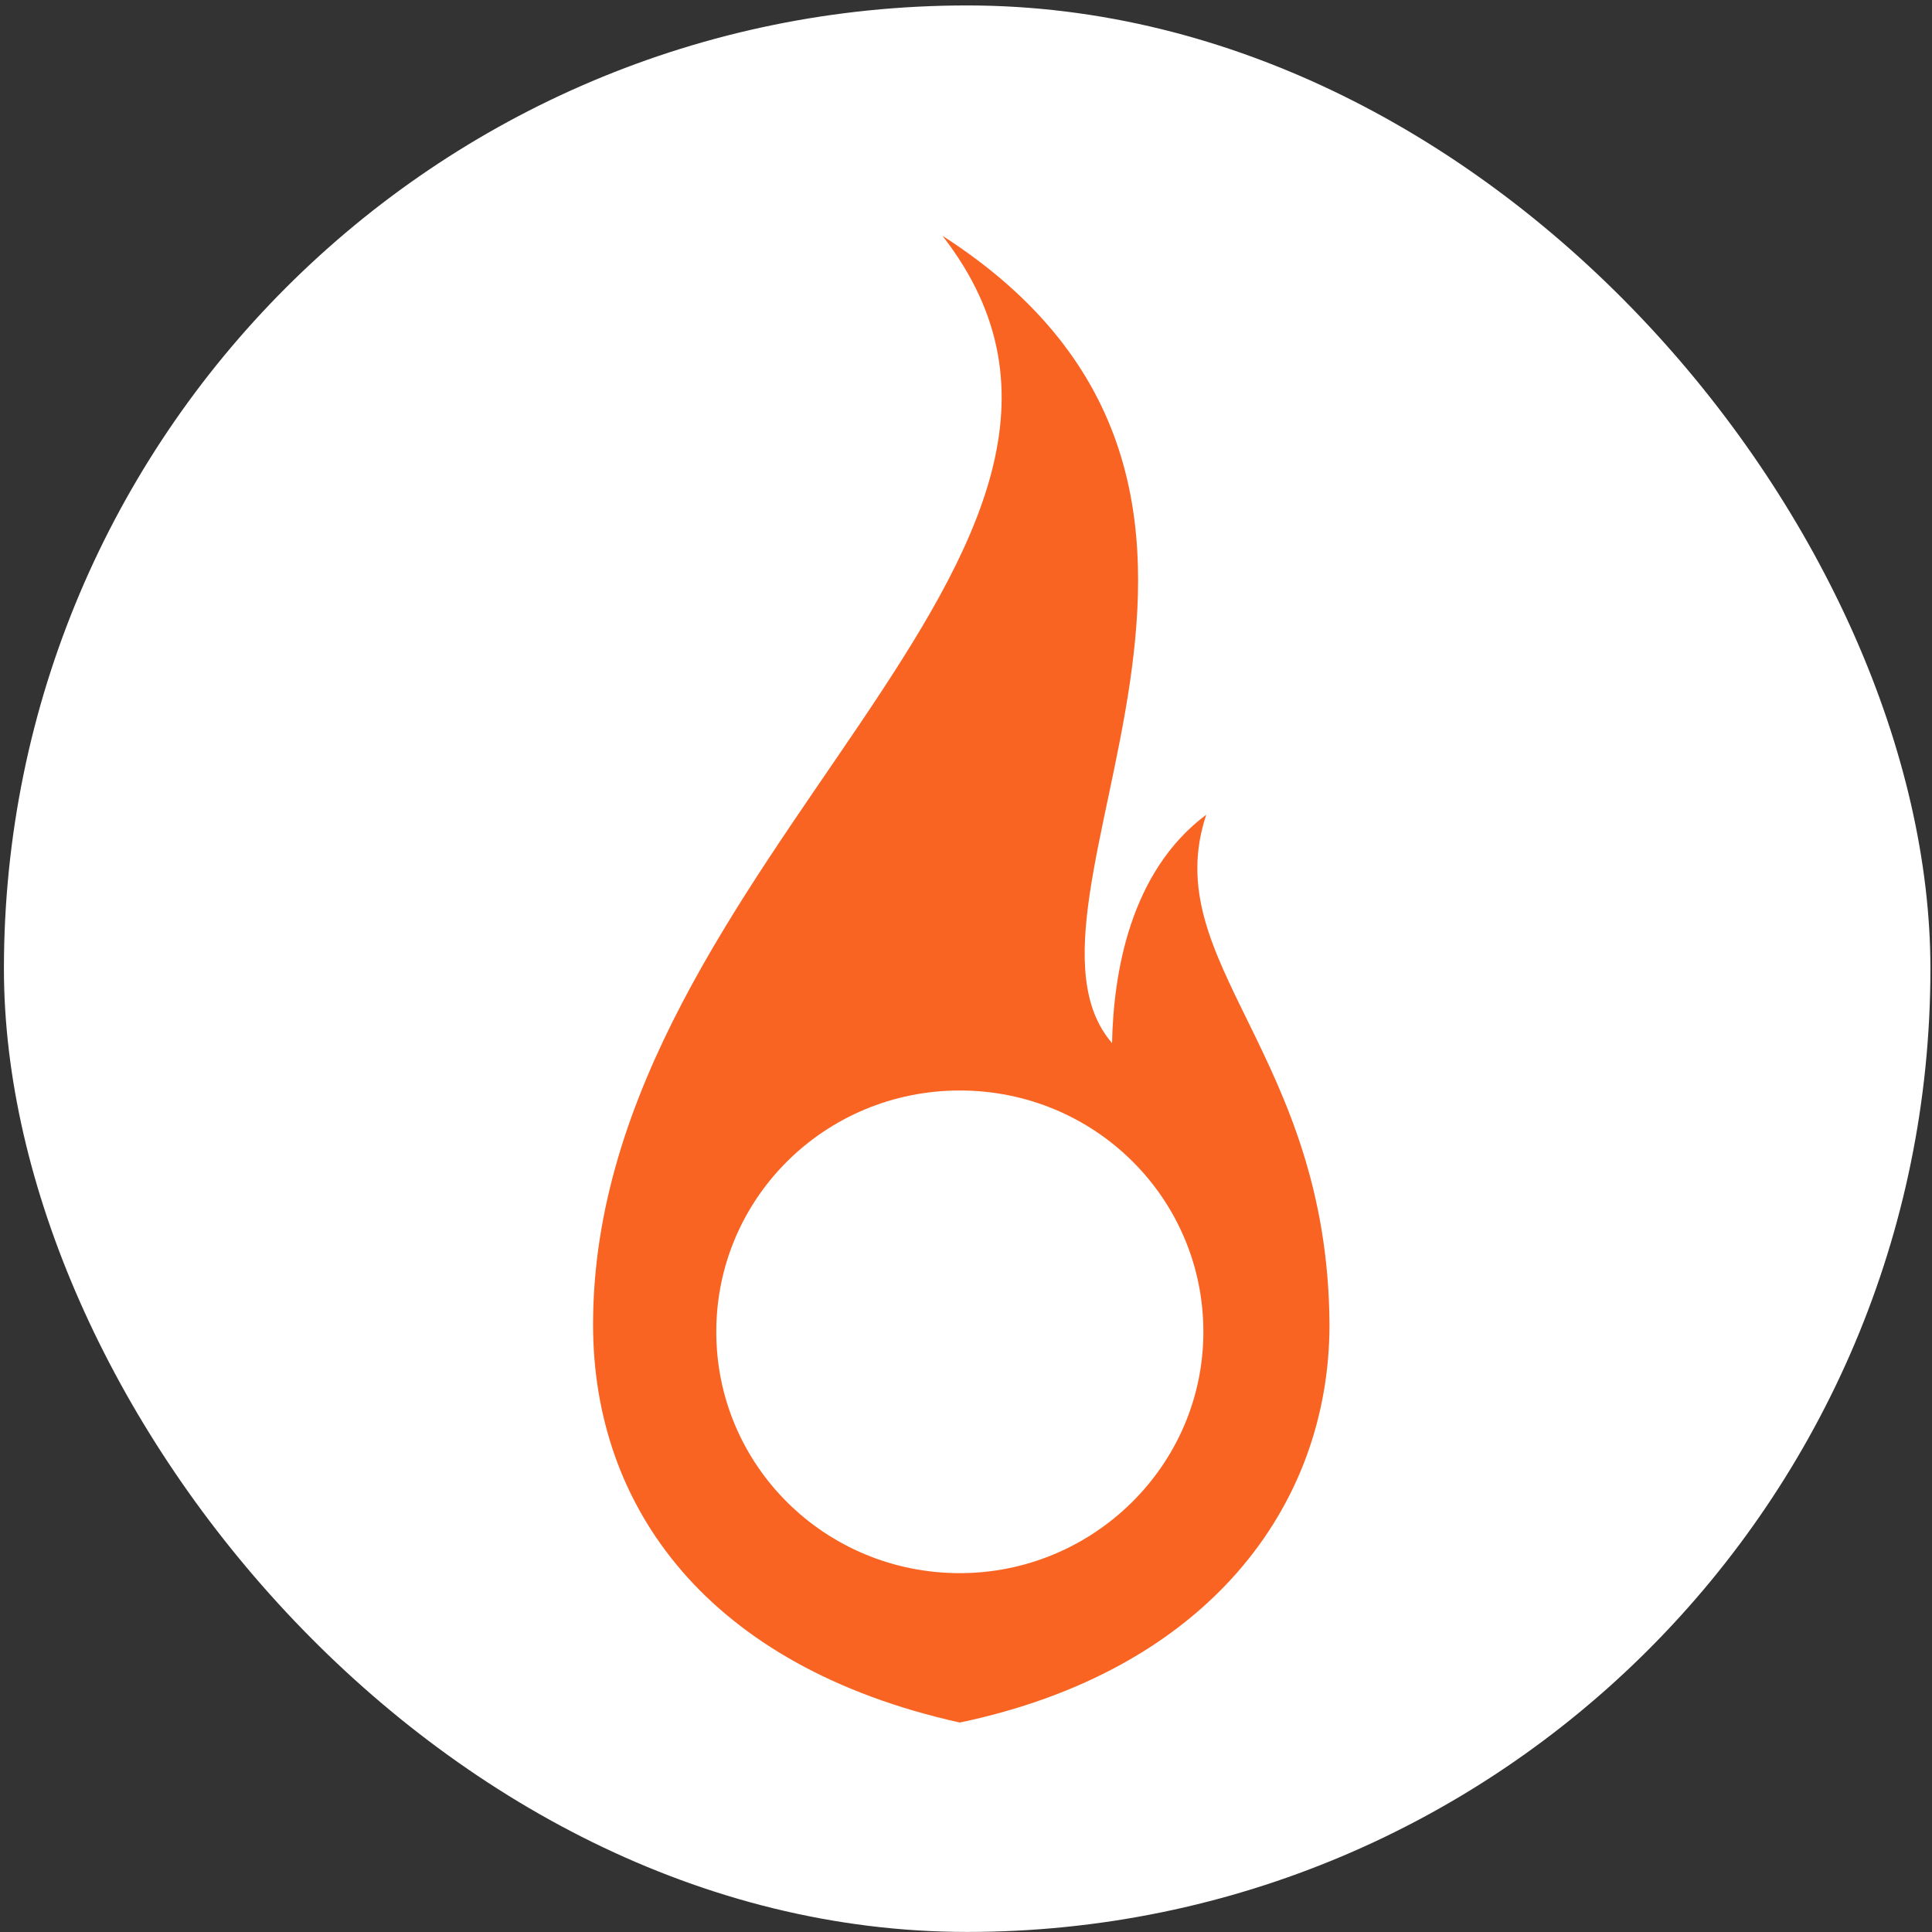 <svg width="351" height="351" viewBox="0 0 351 351" fill="none" xmlns="http://www.w3.org/2000/svg">
<rect x="0" y="0" width="351" height="351" fill="#333333" stroke="none"/>
<rect x="0.712" y="0.989" width="350" height="350" rx="175" fill="white"/>
<path d="M219.151 148.011C205.193 158.448 202.296 176.978 202.032 189.503C179.909 163.928 243.119 89.029 171.22 42.837C215.728 99.99 107.746 156.361 107.746 240.654C107.746 273.798 128.553 302.768 174.379 312.945C219.153 303.551 241.538 273.798 241.538 240.654C241.274 191.331 210.196 174.891 219.151 148.011ZM174.377 285.804C149.885 285.804 130.133 266.231 130.133 241.96C130.133 217.689 149.885 198.117 174.379 198.117C198.873 198.117 218.625 217.689 218.625 241.96C218.625 266.231 198.609 285.804 174.379 285.804H174.377Z" fill="#FA6423"/>
</svg>
